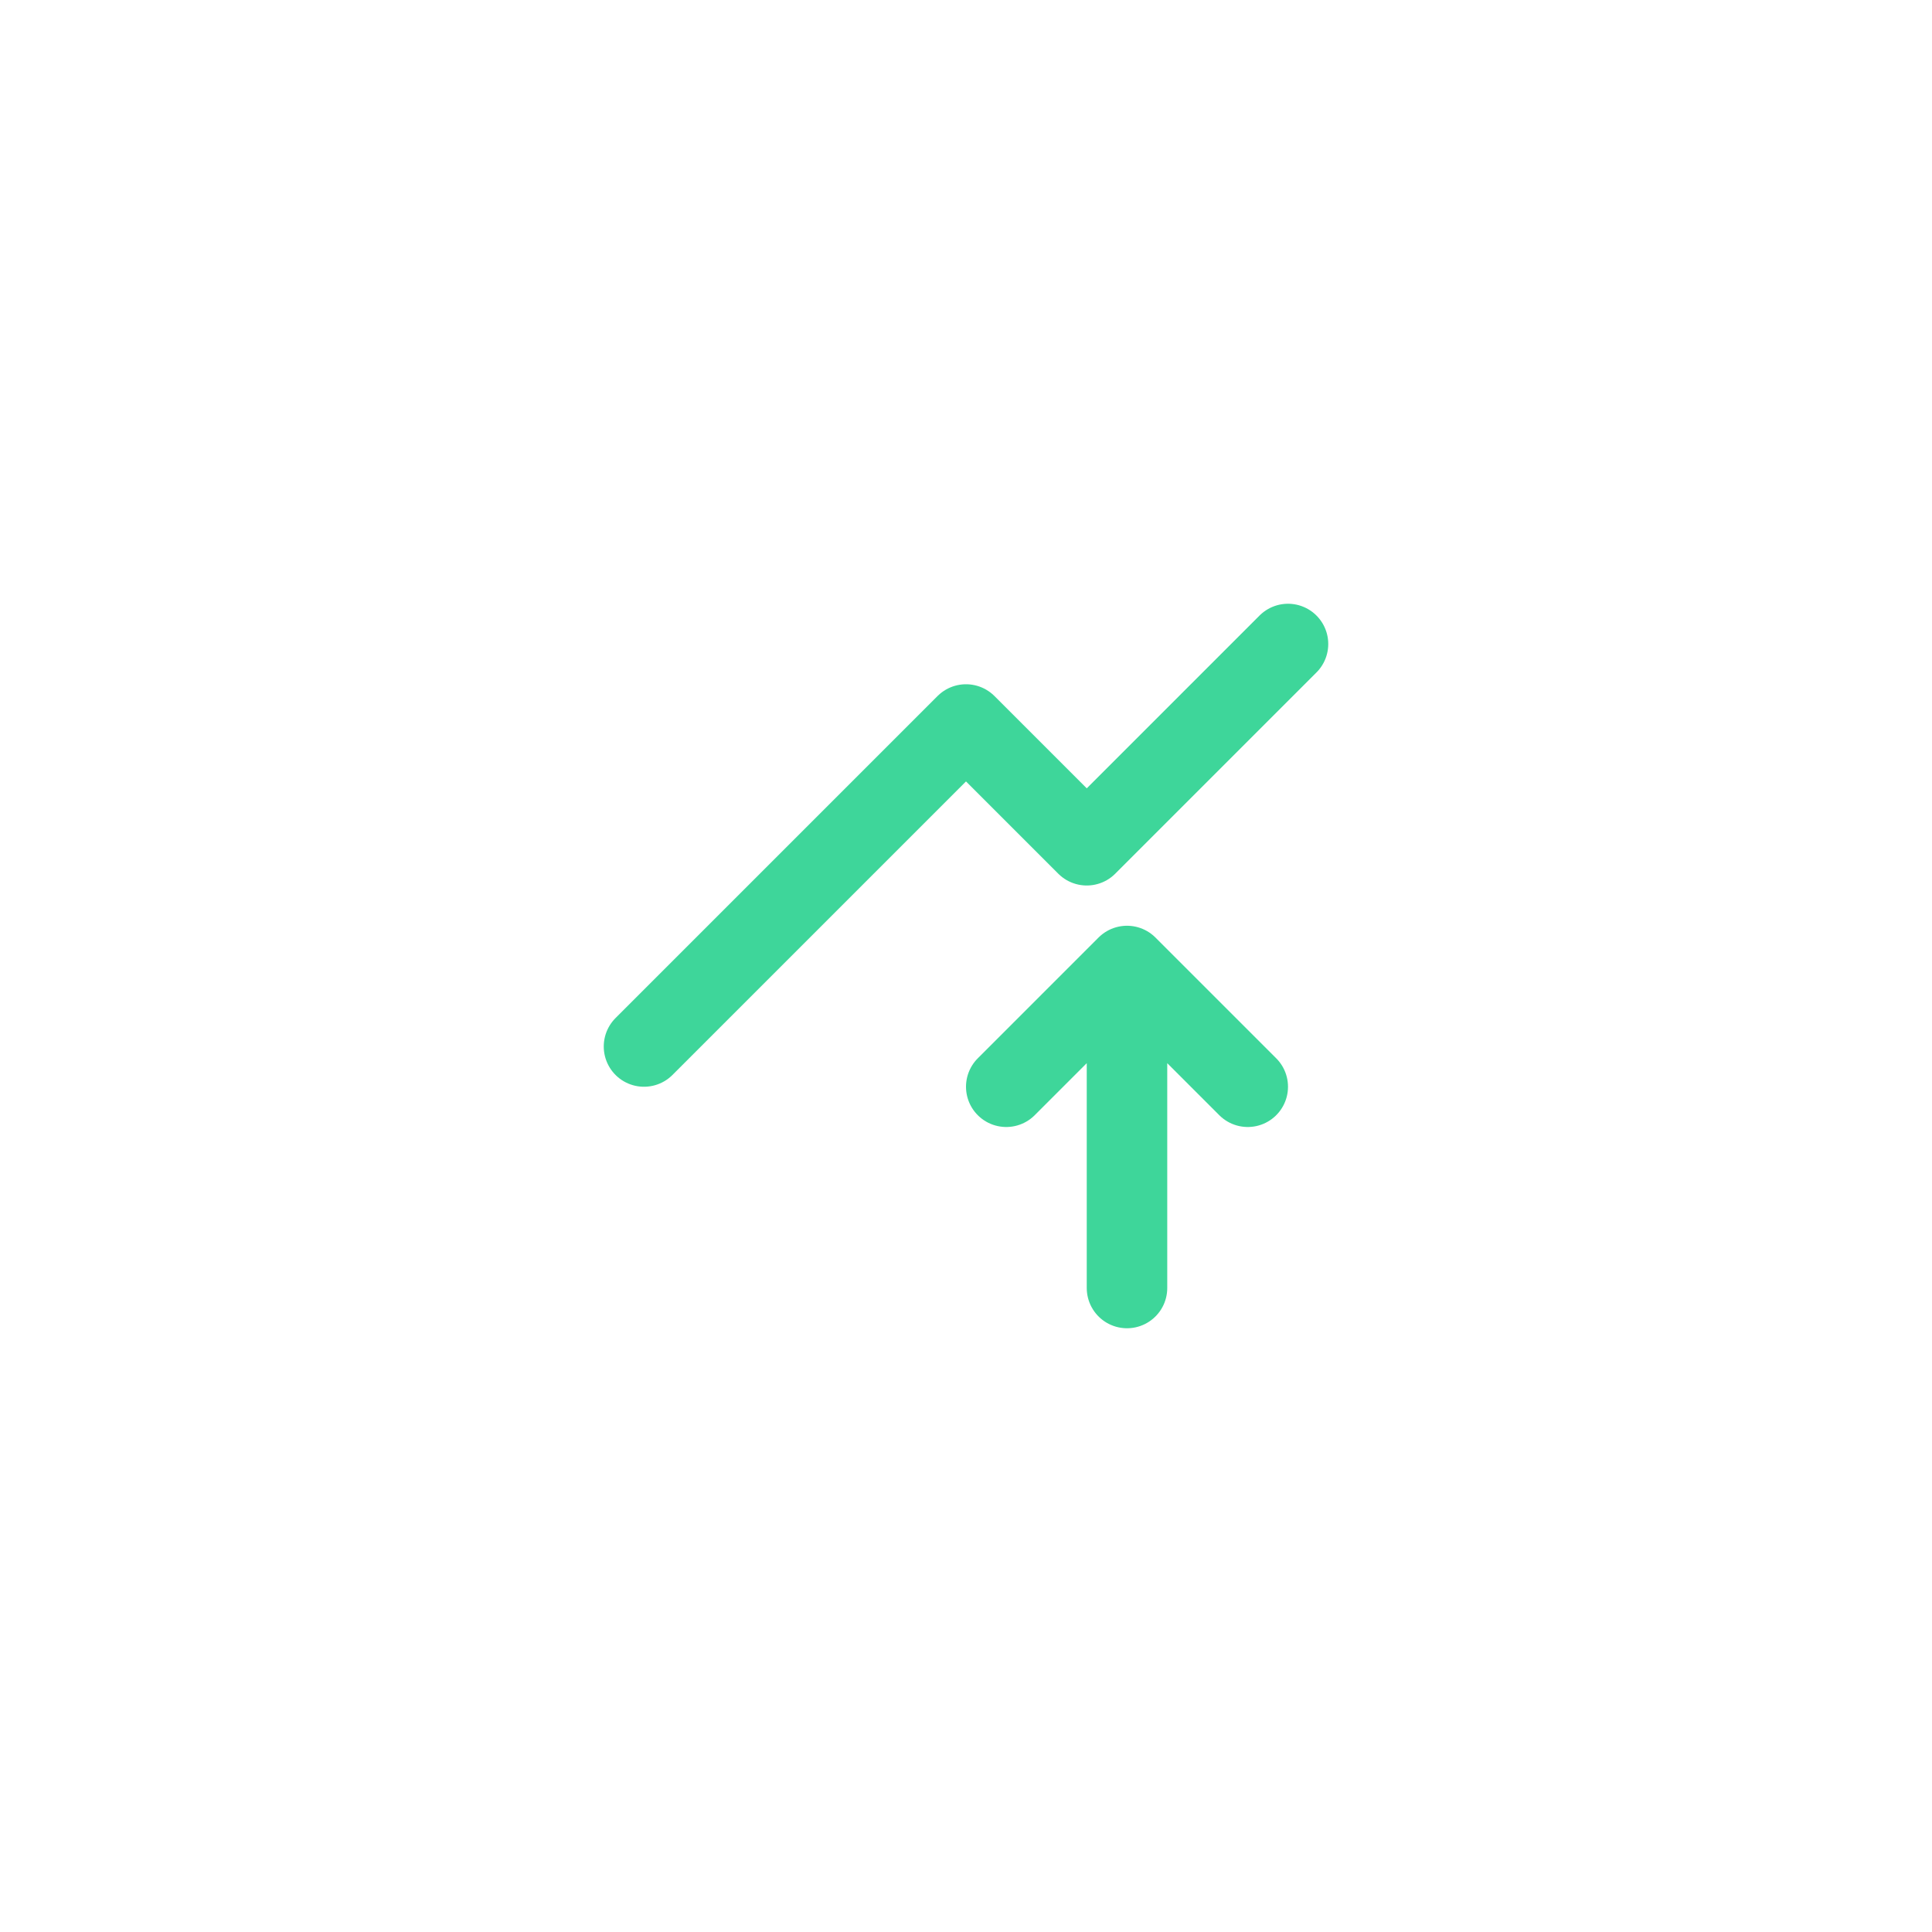 <svg width="48" height="48" viewBox="0 0 48 48" fill="none" xmlns="http://www.w3.org/2000/svg">
<path d="M28 32V24M28 24L31 27M28 24L25 27" stroke="#3ED69A" stroke-width="2" stroke-linecap="round" stroke-linejoin="round"/>
<path d="M16 26L24 18L27 21L32 16" stroke="#3ED69A" stroke-width="2" stroke-linecap="round" stroke-linejoin="round"/>
</svg>
